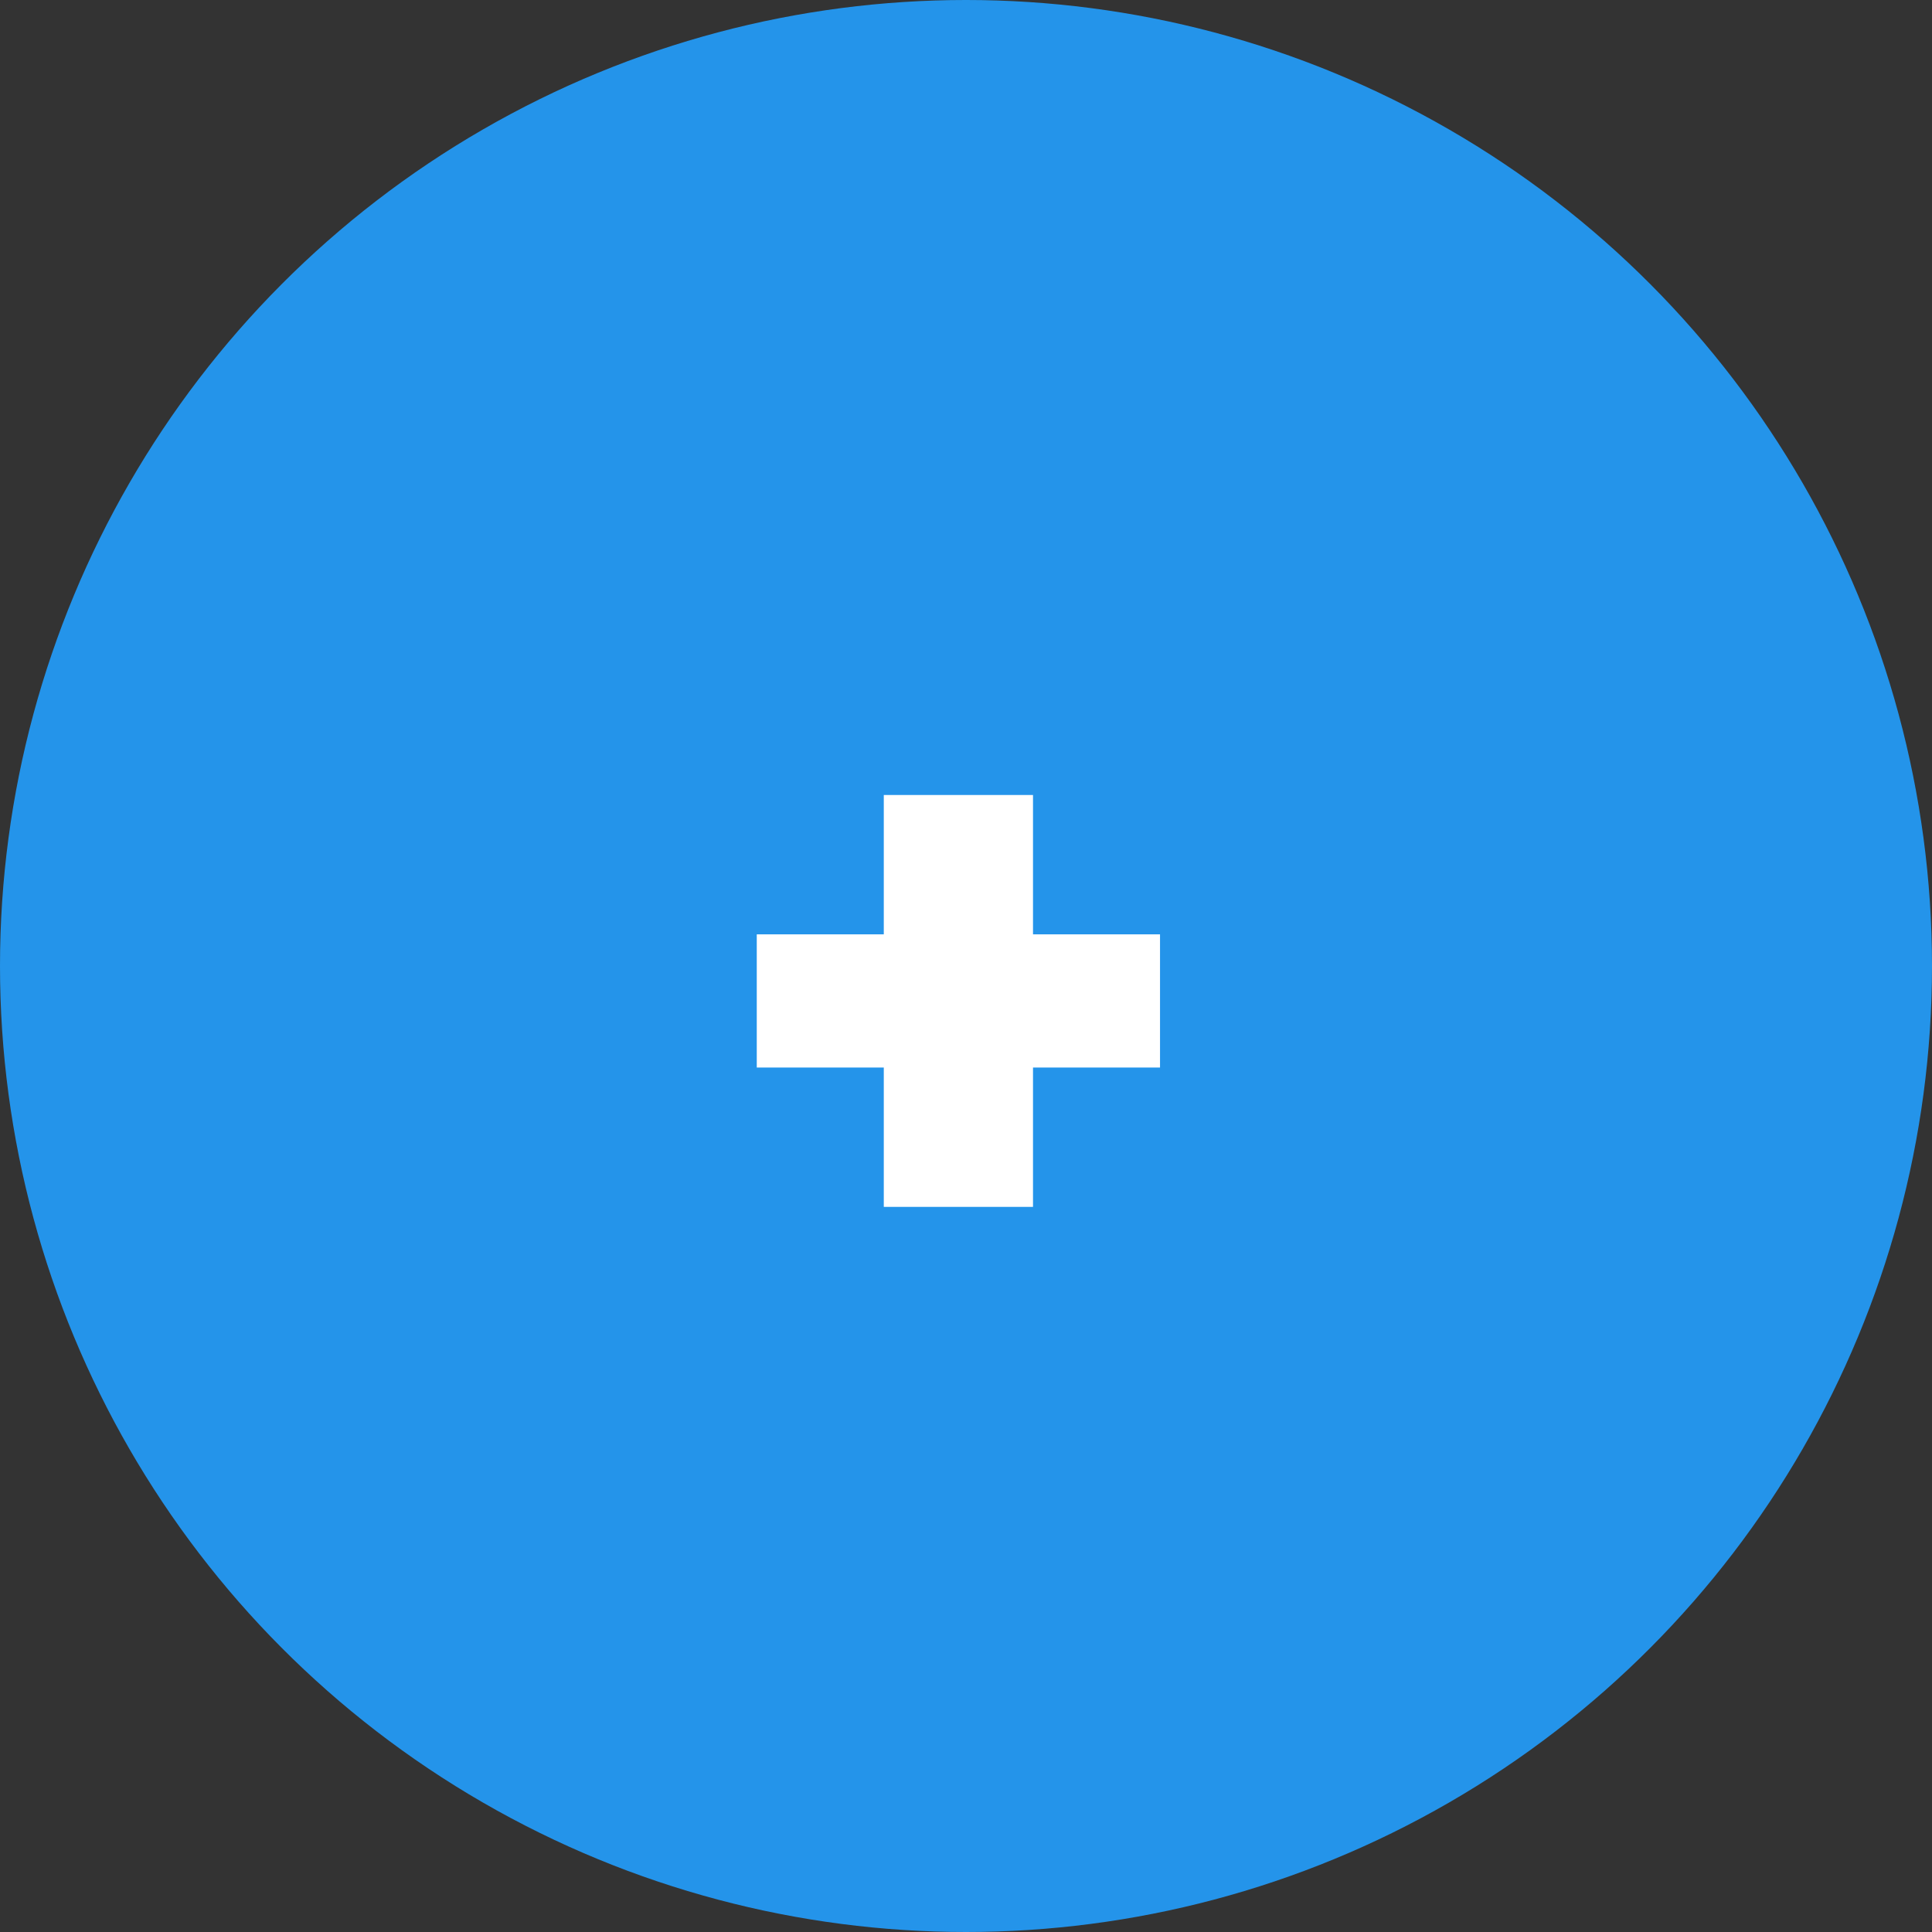 <svg xmlns="http://www.w3.org/2000/svg" width="47" height="47" viewBox="0 0 47 47" fill="none"><rect x="0" y="0" width="47" height="47" fill="#333333" stroke="none"/><circle cx="23.5" cy="23.5" r="23.5" fill="#2494EA"></circle><path d="M28.22 22.73V25.97H25.13V29.36H21.5V25.97H18.41V22.73H21.5V19.34H25.13V22.73H28.22Z" fill="white"></path></svg>